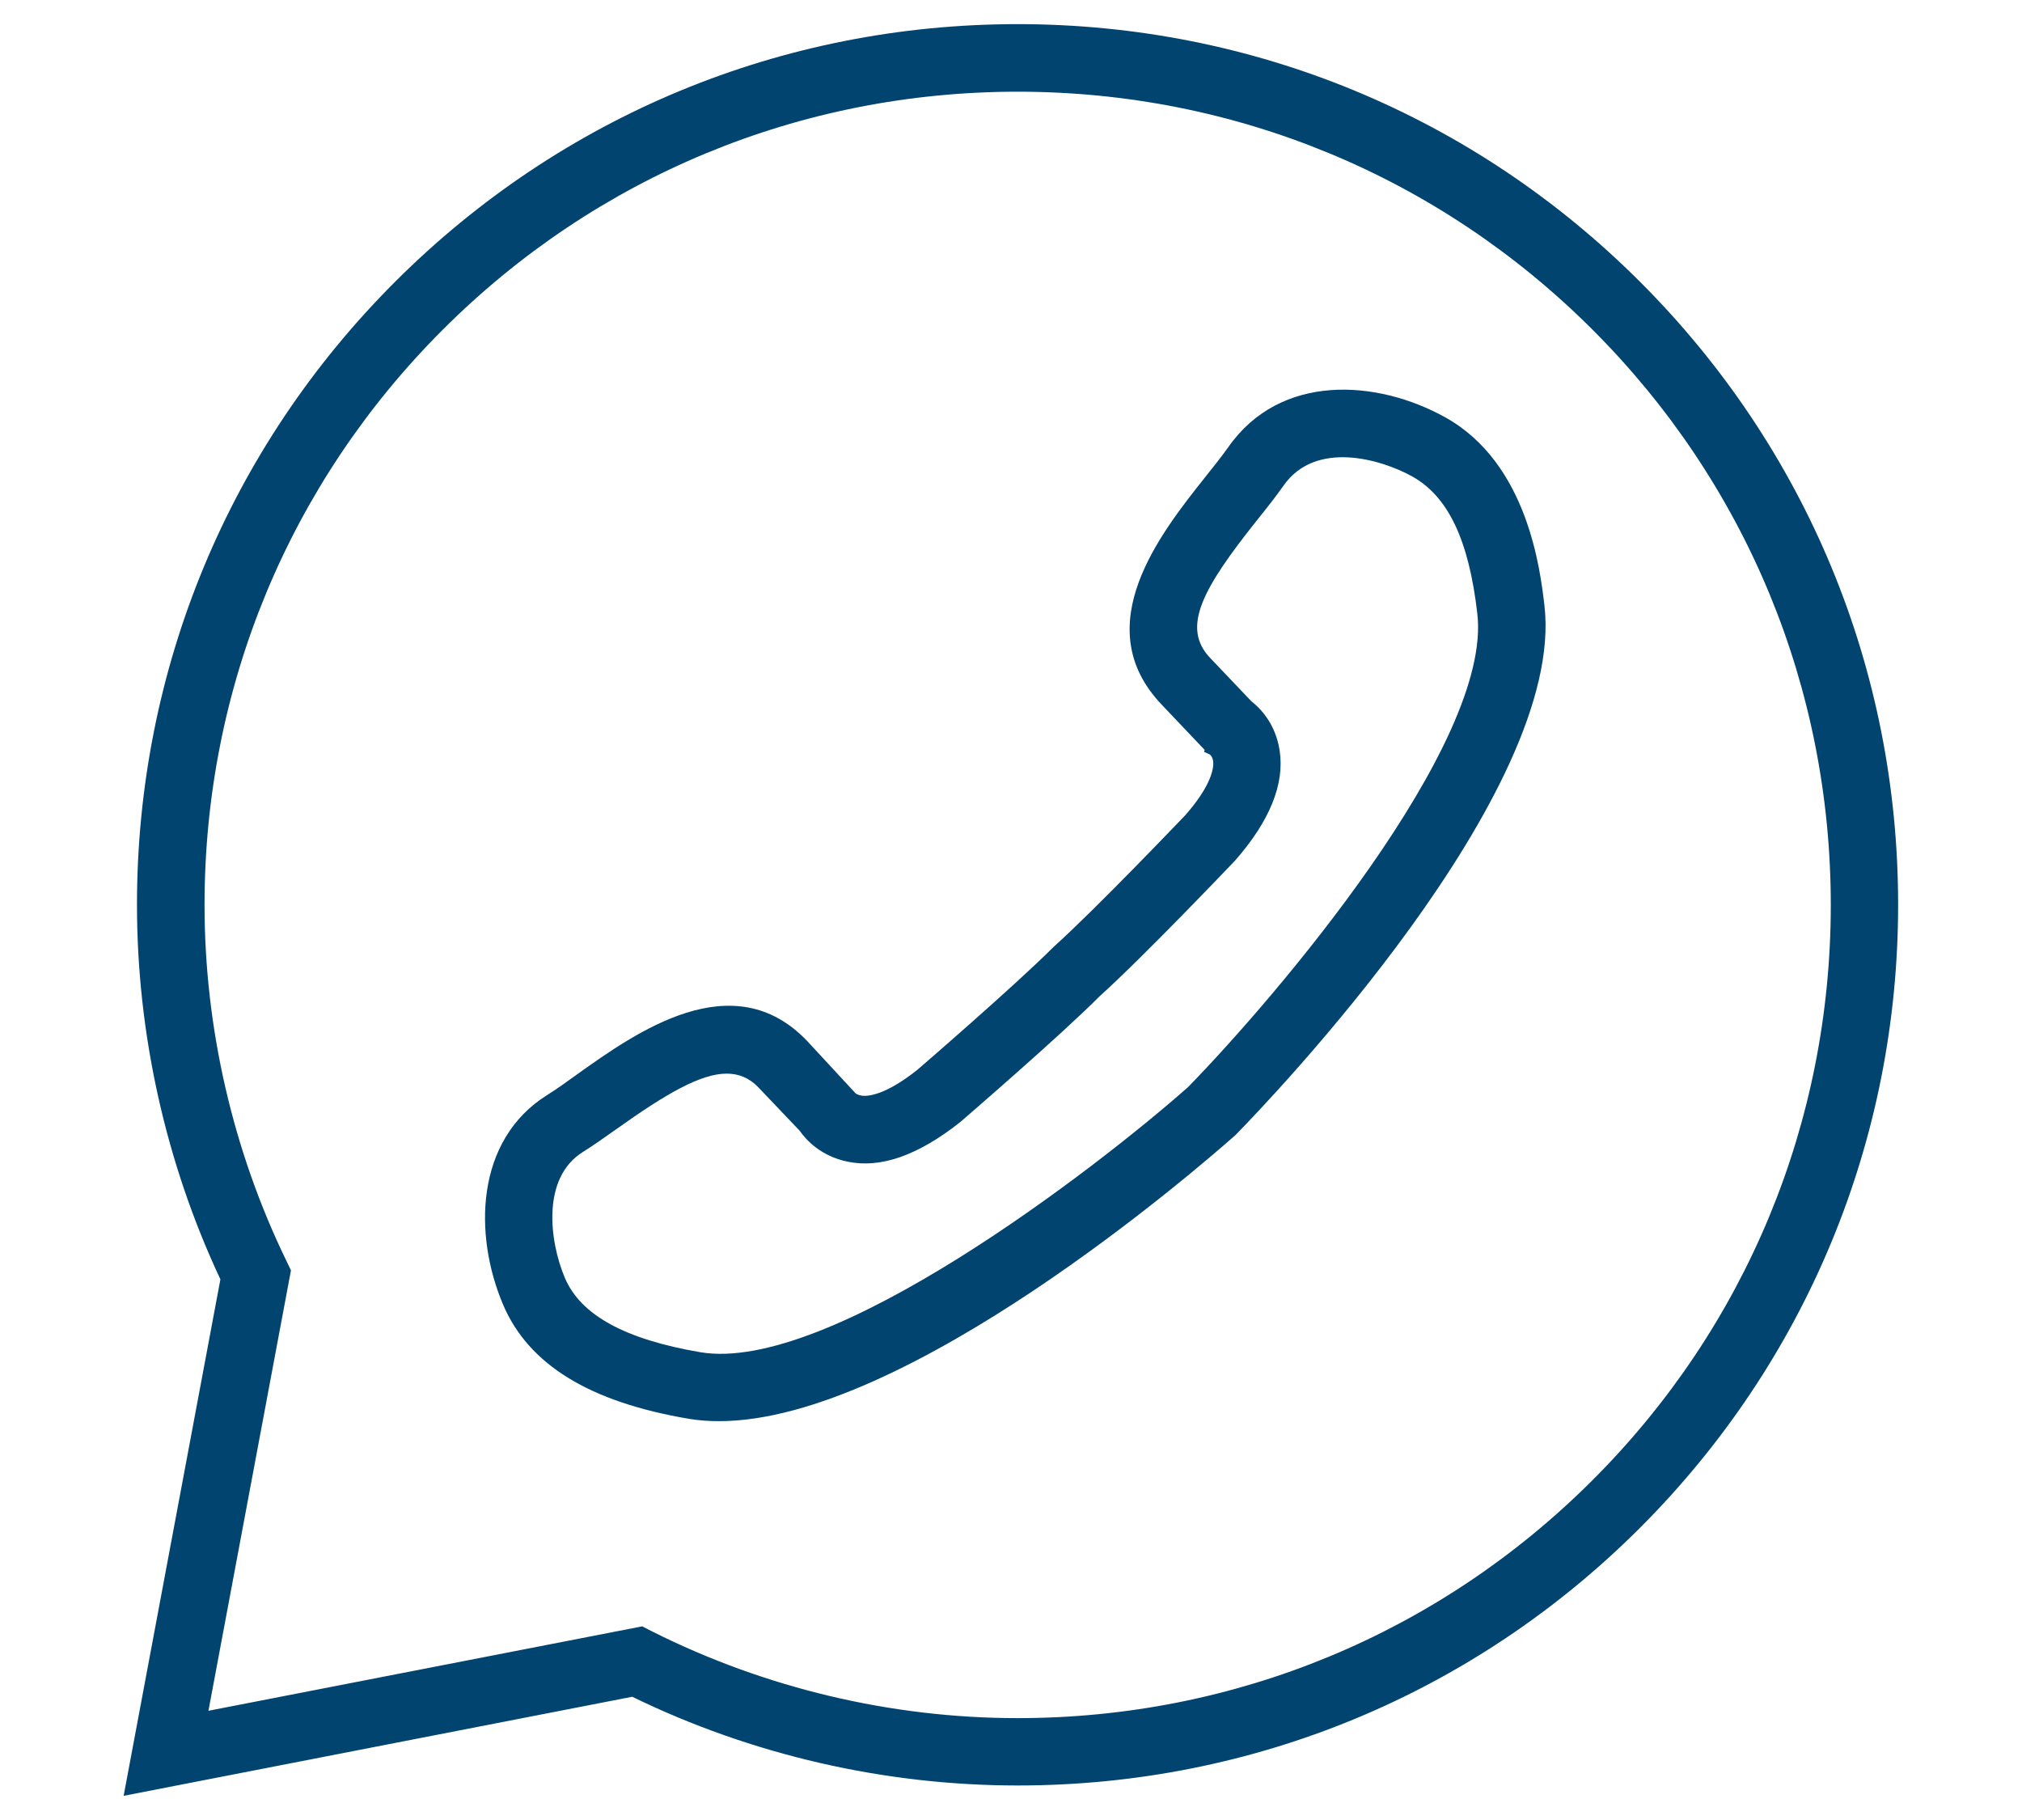 <?xml version="1.0" encoding="UTF-8"?>
<svg id="Ebene_1" data-name="Ebene 1" xmlns="http://www.w3.org/2000/svg" viewBox="0 0 87.98 79.18">
  <defs>
    <style>
      .cls-1 {
        fill: #024470;
      }
    </style>
  </defs>
  <path class="cls-1" d="M5.38,78.13l4.21-22.47c-2.38-5.07-3.63-10.69-3.63-16.3,0-10.23,3.99-19.86,11.22-27.09C24.42,5.03,34.04,1.05,44.28,1.05s19.86,3.99,27.09,11.22h0s0,0,0,0c7.24,7.24,11.22,16.86,11.22,27.09s-3.99,19.86-11.22,27.1c-7.24,7.24-16.86,11.22-27.09,11.22-5.79,0-11.58-1.33-16.77-3.86l-22.13,4.31ZM27.93,70.75l.45.23c4.9,2.46,10.39,3.77,15.9,3.77,9.45,0,18.34-3.68,25.02-10.36s10.36-15.57,10.36-25.02-3.68-18.34-10.36-25.02h0c-6.68-6.68-15.57-10.36-25.02-10.36s-18.34,3.68-25.02,10.36c-6.68,6.68-10.36,15.57-10.36,25.02,0,5.33,1.23,10.68,3.55,15.46l.21.44-3.59,19.16,18.86-3.67Z"/>
  <path class="cls-1" d="M31.3,61.83c-.45,0-.89-.03-1.31-.1-4.34-.73-6.99-2.36-8.1-4.97-1.28-3.01-1.23-7.15,1.92-9.12.4-.25.85-.57,1.33-.92,2.53-1.8,6.76-4.82,9.99-1.42l2.1,2.27s.09.07.27.1c.25.03,1,0,2.42-1.13h0s4.2-3.62,5.92-5.34c1.87-1.68,5.7-5.7,5.74-5.74,1.15-1.31,1.23-2.06,1.21-2.31-.02-.2-.11-.29-.14-.32l-.26-.12.03-.08-1.88-1.98c-3.25-3.42-.03-7.46,1.89-9.88.38-.47.73-.92,1.01-1.31,2.27-3.25,6.49-2.95,9.45-1.3,3.59,2,4.13,6.65,4.31,8.18h0c.95,8.1-11.97,21.54-13.45,23.05l-.08.07c-1.5,1.32-14.21,12.37-22.38,12.37ZM31.62,46.71c-1.14,0-2.66.89-4.78,2.4-.54.38-1.03.73-1.48,1.01-1.81,1.13-1.45,3.9-.78,5.48.69,1.62,2.62,2.67,5.89,3.23,5.62.95,17.19-7.97,21.22-11.53,3.76-3.85,13.26-14.94,12.59-20.61h0c-.37-3.2-1.27-5.09-2.83-5.96-1.33-.74-4.21-1.61-5.61.41-.31.44-.7.94-1.12,1.46-2.41,3.02-3.33,4.7-2.06,6.03l1.79,1.88c.37.29,1.05.96,1.23,2.15.22,1.45-.43,3.06-1.94,4.78-.2.21-3.99,4.19-5.88,5.89-1.74,1.75-5.9,5.33-6.07,5.48-1.84,1.46-3.47,2.03-4.91,1.73-1.17-.24-1.82-.96-2.08-1.34l-1.79-1.88c-.4-.42-.85-.61-1.39-.61Z"/>
</svg>